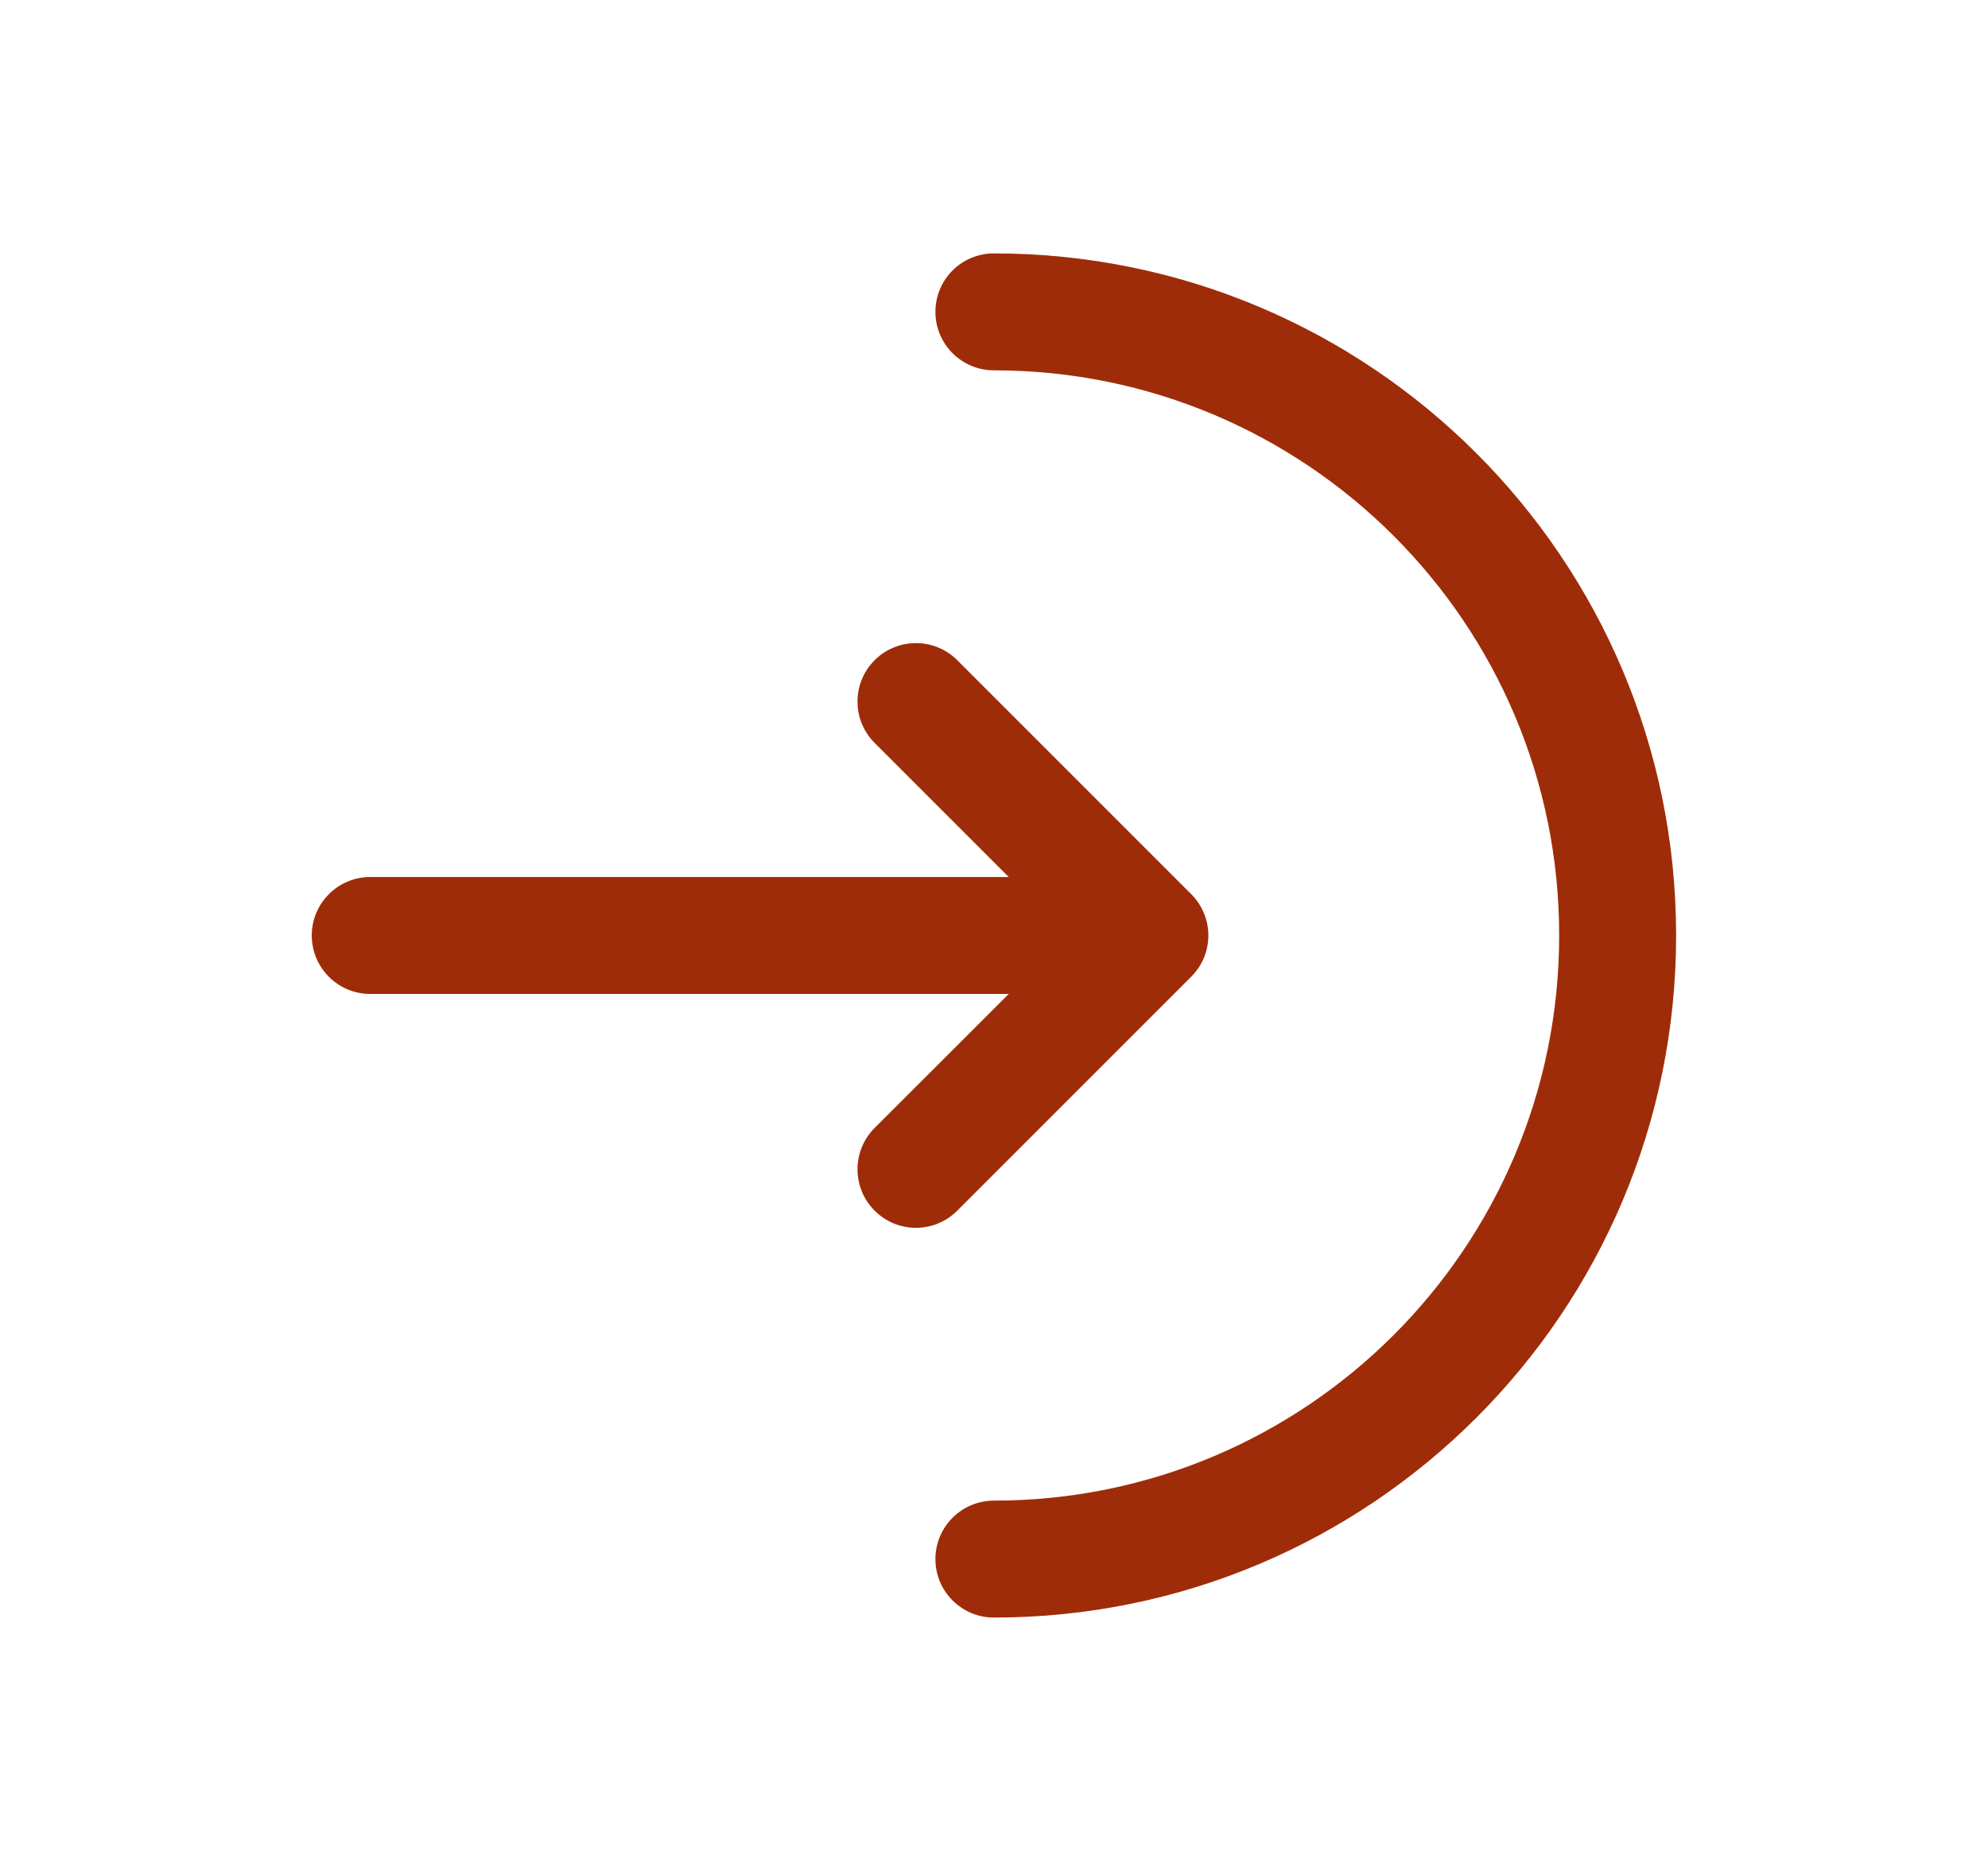 <svg xmlns="http://www.w3.org/2000/svg" width="17" height="16" viewBox="0 0 17 16" fill="none">
                                <path d="M8.499 2.167C8.223 2.167 7.999 2.39 7.999 2.667C7.999 2.943 8.223 3.167 8.499 3.167C11.169 3.167 13.333 5.33 13.333 8C13.333 10.669 11.169 12.833 8.499 12.833C8.223 12.833 7.999 13.057 7.999 13.333C7.999 13.609 8.223 13.833 8.499 13.833C11.721 13.833 14.333 11.222 14.333 8C14.333 4.778 11.721 2.167 8.499 2.167Z" fill="#9F2C09"/>
                                <path d="M7.479 6.353C7.284 6.158 7.284 5.842 7.479 5.646C7.674 5.451 7.991 5.451 8.186 5.646L10.186 7.646C10.382 7.842 10.382 8.158 10.186 8.353L8.186 10.353C7.991 10.549 7.674 10.549 7.479 10.353C7.284 10.158 7.284 9.842 7.479 9.646L8.626 8.5H3.166C2.89 8.5 2.666 8.276 2.666 8C2.666 7.724 2.89 7.5 3.166 7.5H8.626L7.479 6.353Z" fill="#9F2C09"/>
                            </svg>